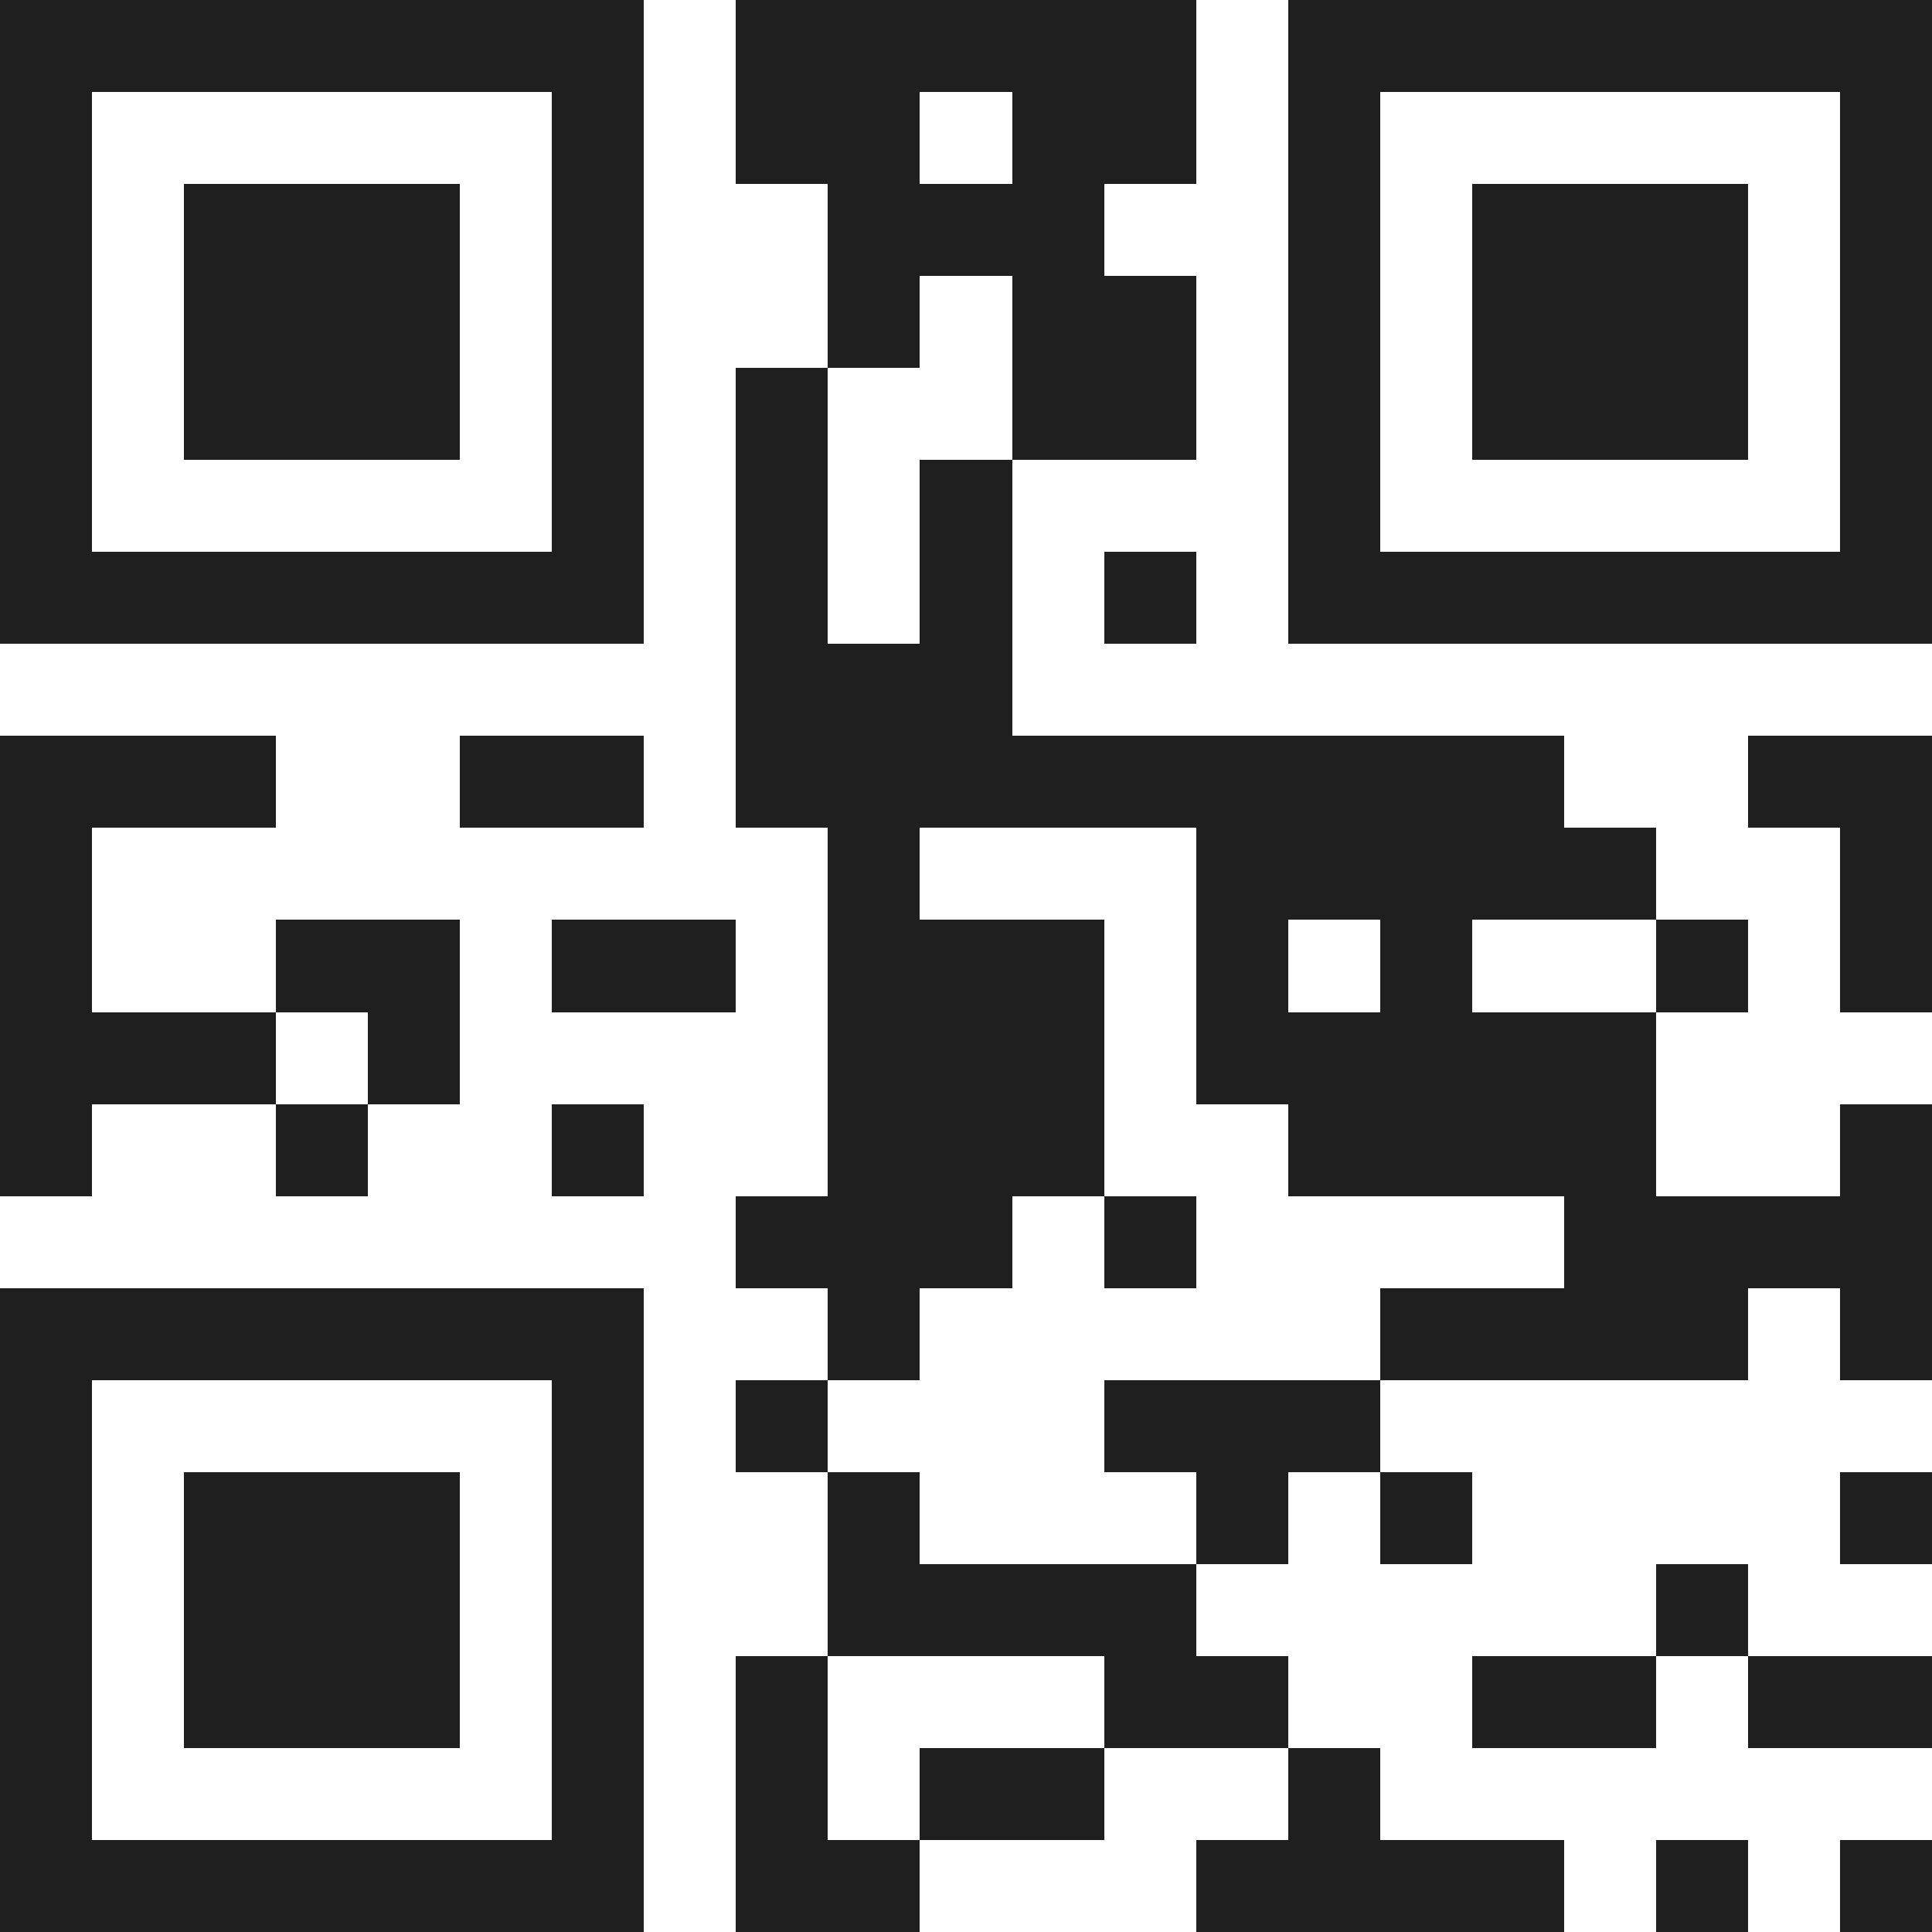 <svg xmlns="http://www.w3.org/2000/svg" viewBox="0 0 21 21" shape-rendering="crispEdges"><path fill="#ffffff" d="M0 0h21v21H0z"/><path stroke="#1f1f1f" d="M0 0.5h7m1 0h5m1 0h7M0 1.5h1m5 0h1m1 0h2m1 0h2m1 0h1m5 0h1M0 2.5h1m1 0h3m1 0h1m2 0h3m2 0h1m1 0h3m1 0h1M0 3.5h1m1 0h3m1 0h1m2 0h1m1 0h2m1 0h1m1 0h3m1 0h1M0 4.5h1m1 0h3m1 0h1m1 0h1m2 0h2m1 0h1m1 0h3m1 0h1M0 5.5h1m5 0h1m1 0h1m1 0h1m3 0h1m5 0h1M0 6.5h7m1 0h1m1 0h1m1 0h1m1 0h7M8 7.5h3M0 8.5h3m2 0h2m1 0h9m2 0h2M0 9.5h1m8 0h1m3 0h5m2 0h1M0 10.5h1m2 0h2m1 0h2m1 0h3m1 0h1m1 0h1m2 0h1m1 0h1M0 11.5h3m1 0h1m4 0h3m1 0h5M0 12.5h1m2 0h1m2 0h1m2 0h3m2 0h4m2 0h1M8 13.5h3m1 0h1m4 0h4M0 14.5h7m2 0h1m5 0h4m1 0h1M0 15.5h1m5 0h1m1 0h1m3 0h3M0 16.5h1m1 0h3m1 0h1m2 0h1m3 0h1m1 0h1m4 0h1M0 17.5h1m1 0h3m1 0h1m2 0h4m5 0h1M0 18.5h1m1 0h3m1 0h1m1 0h1m3 0h2m2 0h2m1 0h2M0 19.5h1m5 0h1m1 0h1m1 0h2m2 0h1M0 20.5h7m1 0h2m3 0h4m1 0h1m1 0h1"/></svg>
